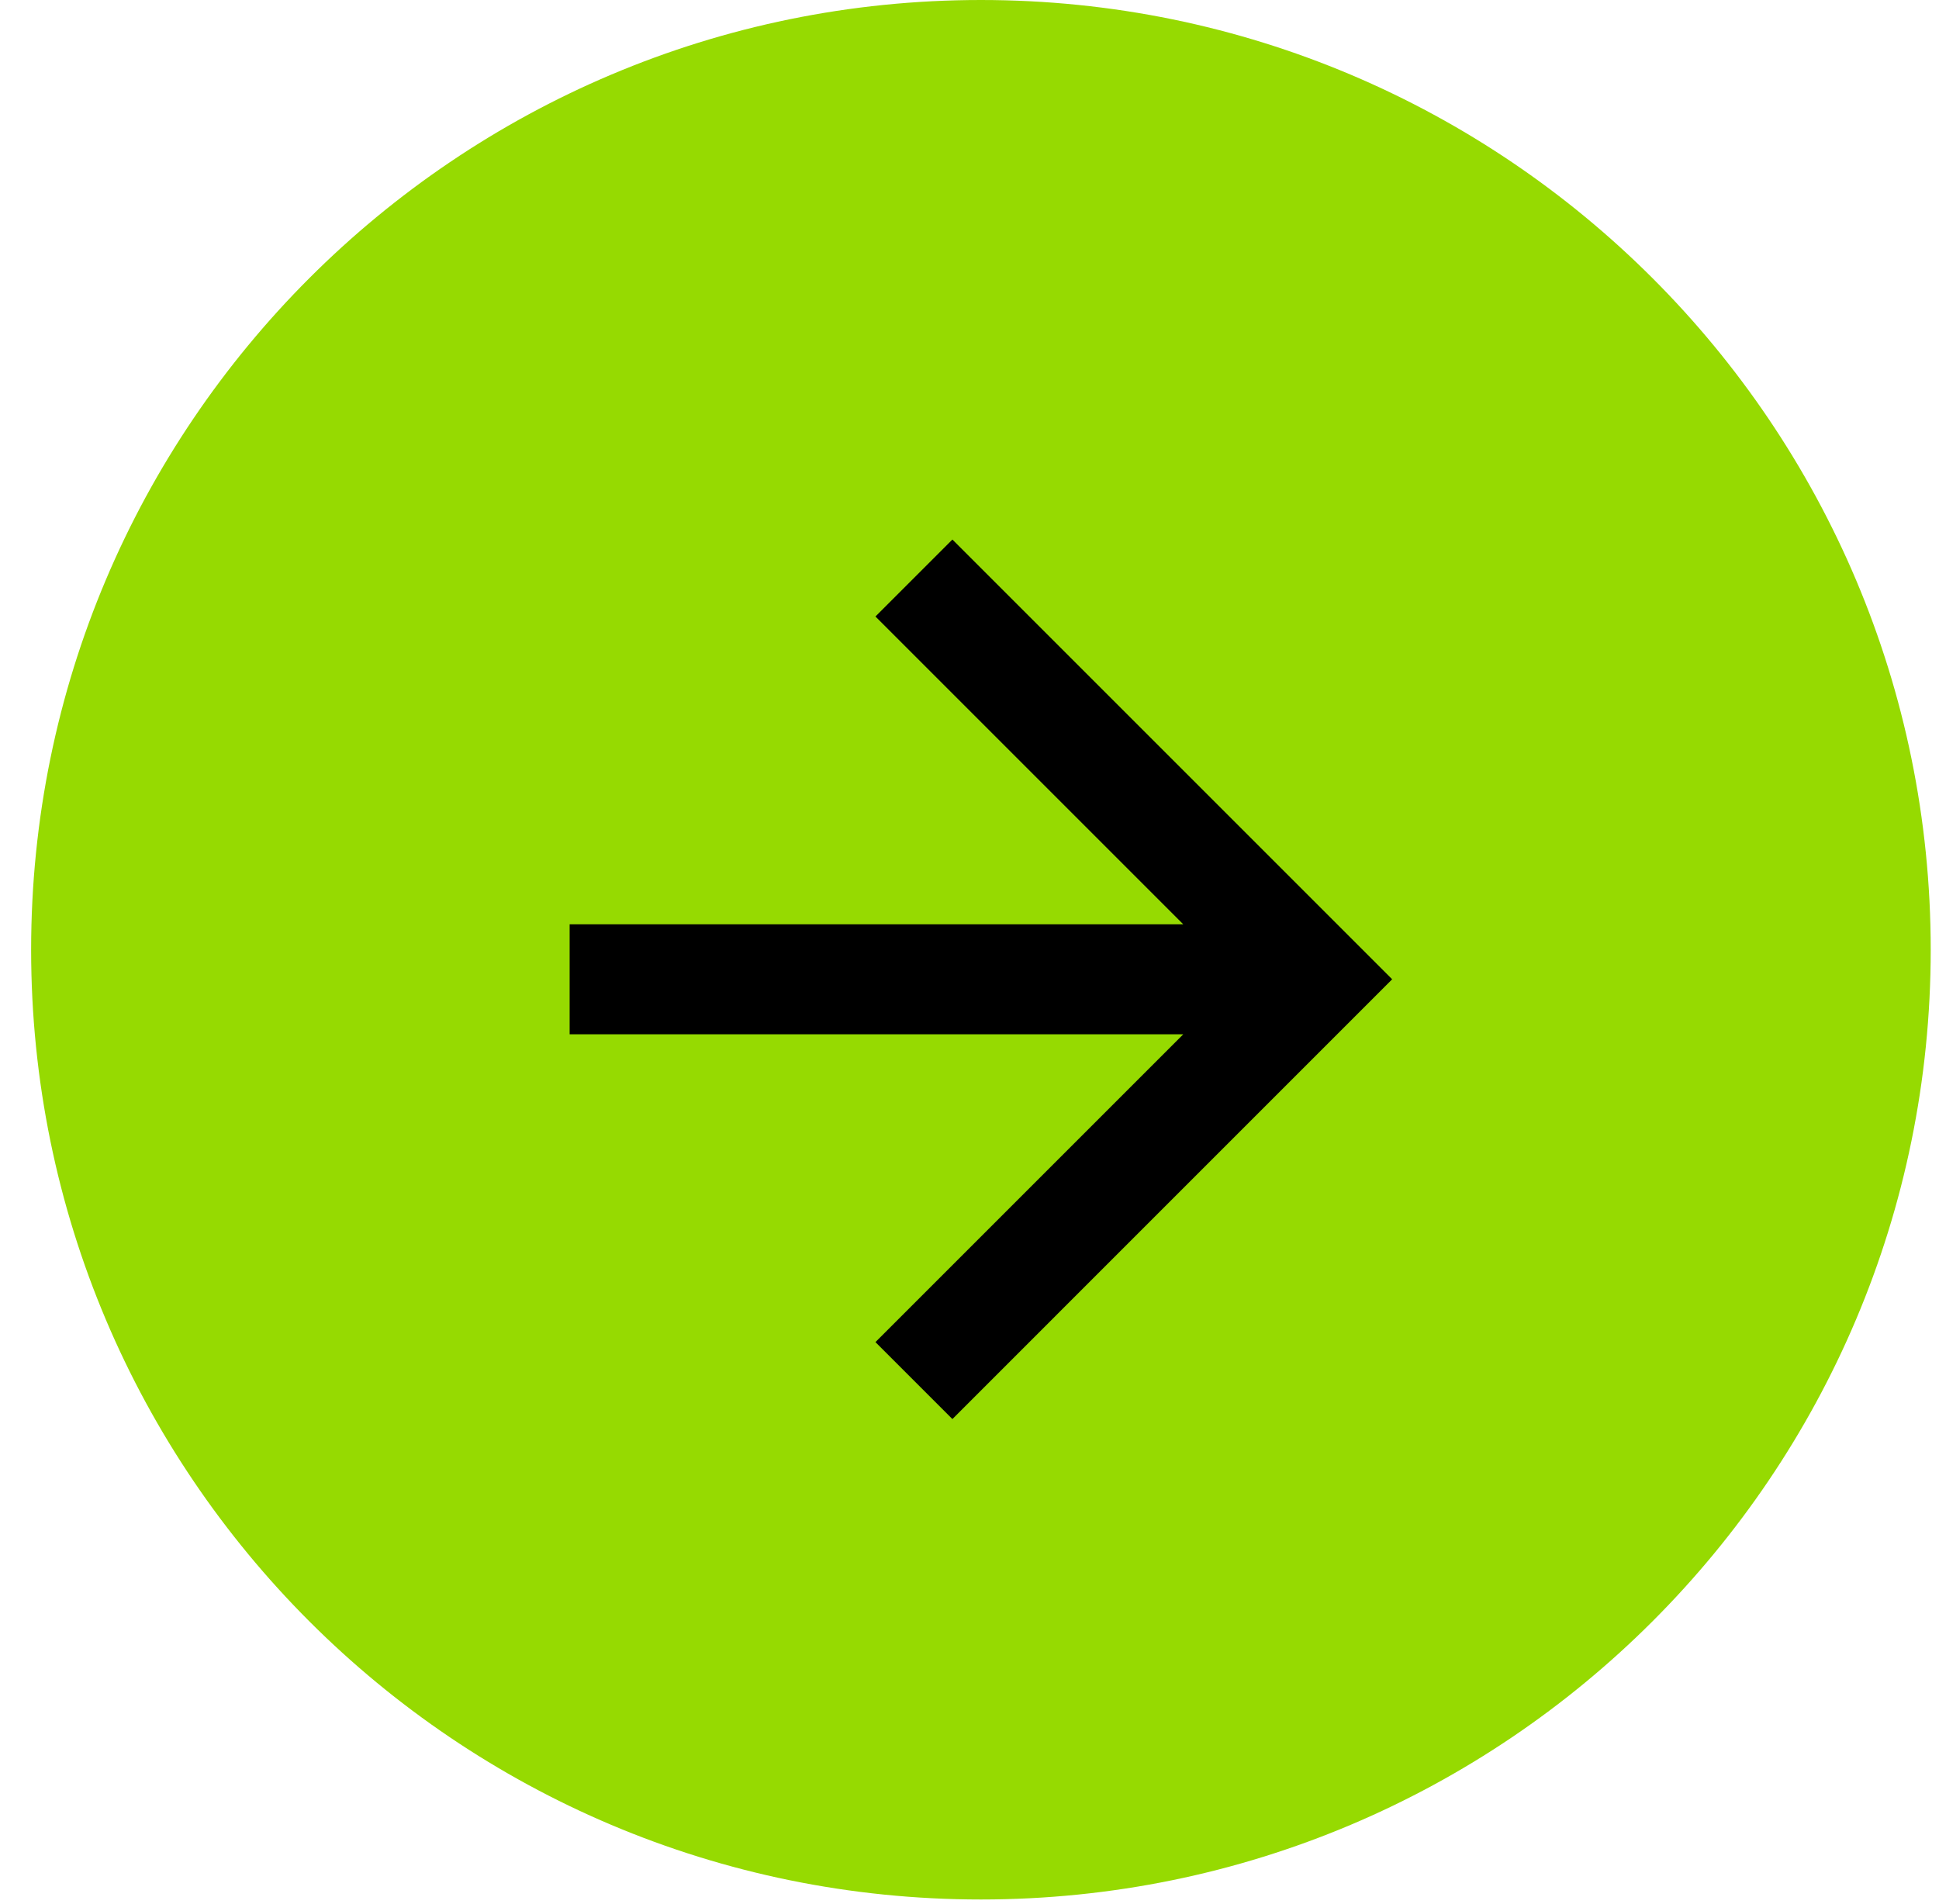 <?xml version="1.0" encoding="UTF-8"?>
<svg data-bbox="0.883 0 53.882 53.882" xmlns="http://www.w3.org/2000/svg" viewBox="0 0 55 54" height="54" width="55" data-type="color">
    <g>
        <path fill="#96DA01" d="M54.765 26.941c0 14.88-12.062 26.941-26.941 26.941C12.944 53.882.883 41.82.883 26.941.883 12.061 12.945 0 27.824 0c14.88 0 26.941 12.062 26.941 26.941" data-color="1"/>
        <path fill="#000000" d="m27.015 15.305-2.183 2.183 8.732 8.732H16.158v3.119h17.406l-8.732 8.732 2.183 2.183 12.474-12.475z" data-color="2"/>
    </g>
</svg>
